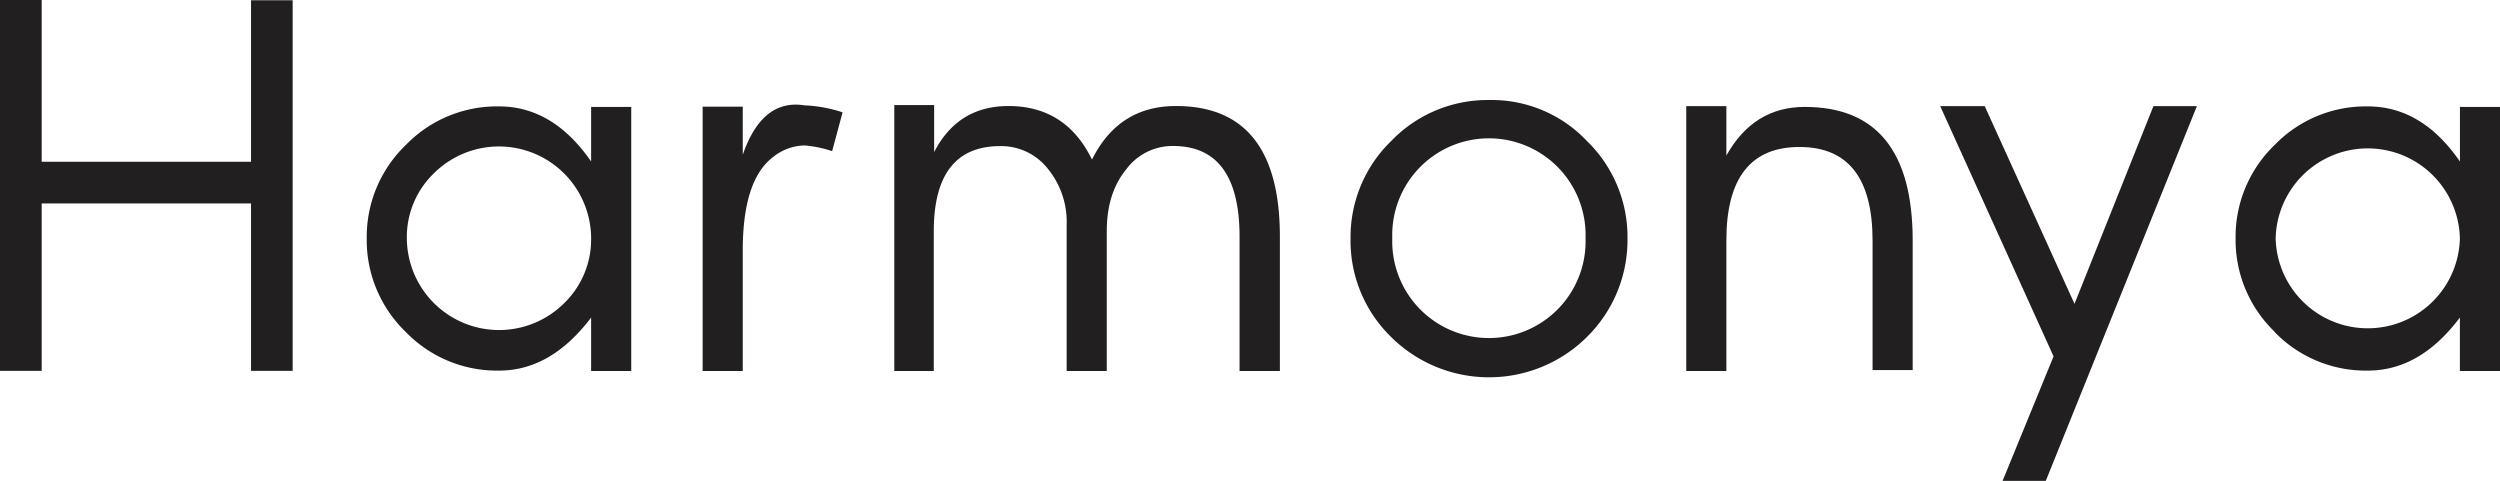 <svg xmlns="http://www.w3.org/2000/svg" id="Calque_1" data-name="Calque 1" viewBox="0 0 478.62 92.06"><defs><style>.cls-1{fill:#221f20;}</style></defs><path class="cls-1" d="M489.31,24.44V75h-7.68V64.76Q474,74.93,464,74.92a24.28,24.28,0,0,1-17.88-7.43h.05a24.4,24.4,0,0,1-7.48-17.89,24.4,24.4,0,0,1,7.48-17.88A24.29,24.29,0,0,1,464,24.34q10.36,0,17.64,10.55V24.44ZM481.63,49.6a17.64,17.64,0,0,0-35.27,0,17.64,17.64,0,0,0,35.27,0Z" transform="translate(-10.69 -3.97)"></path><polygon class="cls-1" points="420.59 20.32 391.66 92.06 383.39 92.06 393.15 68.23 371.45 20.32 379.97 20.32 397.16 58.17 412.27 20.32 420.59 20.32"></polygon><path class="cls-1" d="M376.87,50.05V74.82h-7.68V50.05q0-17.94-14-17.94T341.2,50V75h-7.68V24.29h7.68v9.46q5.21-9.32,15-9.31Q376.88,24.44,376.87,50.05Z" transform="translate(-10.69 -3.97)"></path><path class="cls-1" d="M314.54,31a25.6,25.6,0,0,1,7.73,18.72,26.06,26.06,0,0,1-7.73,18.73,26.62,26.62,0,0,1-37.56,0,25.68,25.68,0,0,1-7.73-18.78A25.6,25.6,0,0,1,277,31a25.6,25.6,0,0,1,18.78-7.88A25.1,25.1,0,0,1,314.54,31Zm-.3,18.57a18.51,18.51,0,1,0-37,0,18.51,18.51,0,1,0,37,0Z" transform="translate(-10.69 -3.97)"></path><path class="cls-1" d="M255.72,49.31V75H248V49.31q0-17.4-12.74-17.39a11,11,0,0,0-8.91,4.41q-3.76,4.56-3.77,11.84V75h-7.68V47a16.05,16.05,0,0,0-3.71-10.85,11.35,11.35,0,0,0-9-4.21q-12.78,0-12.73,16.45V75H181.9V24.09h7.63v9q4.54-8.82,14.22-8.82,11,0,16,10.25,5.1-10.25,16.05-10.25Q255.72,24.24,255.72,49.31Z" transform="translate(-10.69 -3.97)"></path><path class="cls-1" d="M172,25.48l-2,7.43a21.86,21.86,0,0,0-5.26-1.09,9.82,9.82,0,0,0-6,2.18q-5.75,4.3-5.85,17.49V75h-7.68V24.39h7.68V33.6q3.72-10.76,11.84-9.46A26.44,26.44,0,0,1,172,25.48Z" transform="translate(-10.69 -3.97)"></path><path class="cls-1" d="M131.54,24.44V75h-7.68V64.76q-7.68,10.17-17.64,10.16a24.28,24.28,0,0,1-17.88-7.43h0A24.41,24.41,0,0,1,80.9,49.6a24.41,24.41,0,0,1,7.49-17.88,24.29,24.29,0,0,1,17.83-7.38q10.35,0,17.64,10.55V24.44ZM123.86,49.6A17.65,17.65,0,0,0,93.74,37.17,16.92,16.92,0,0,0,88.58,49.6,17.66,17.66,0,0,0,118.71,62,17,17,0,0,0,123.86,49.6Z" transform="translate(-10.69 -3.97)"></path><polygon class="cls-1" points="56.03 0.05 56.03 71 48.06 71 48.06 38.95 7.98 38.95 7.98 71 0 71 0 0 7.98 0 7.98 30.97 48.06 30.97 48.06 0.05 56.03 0.05"></polygon></svg>